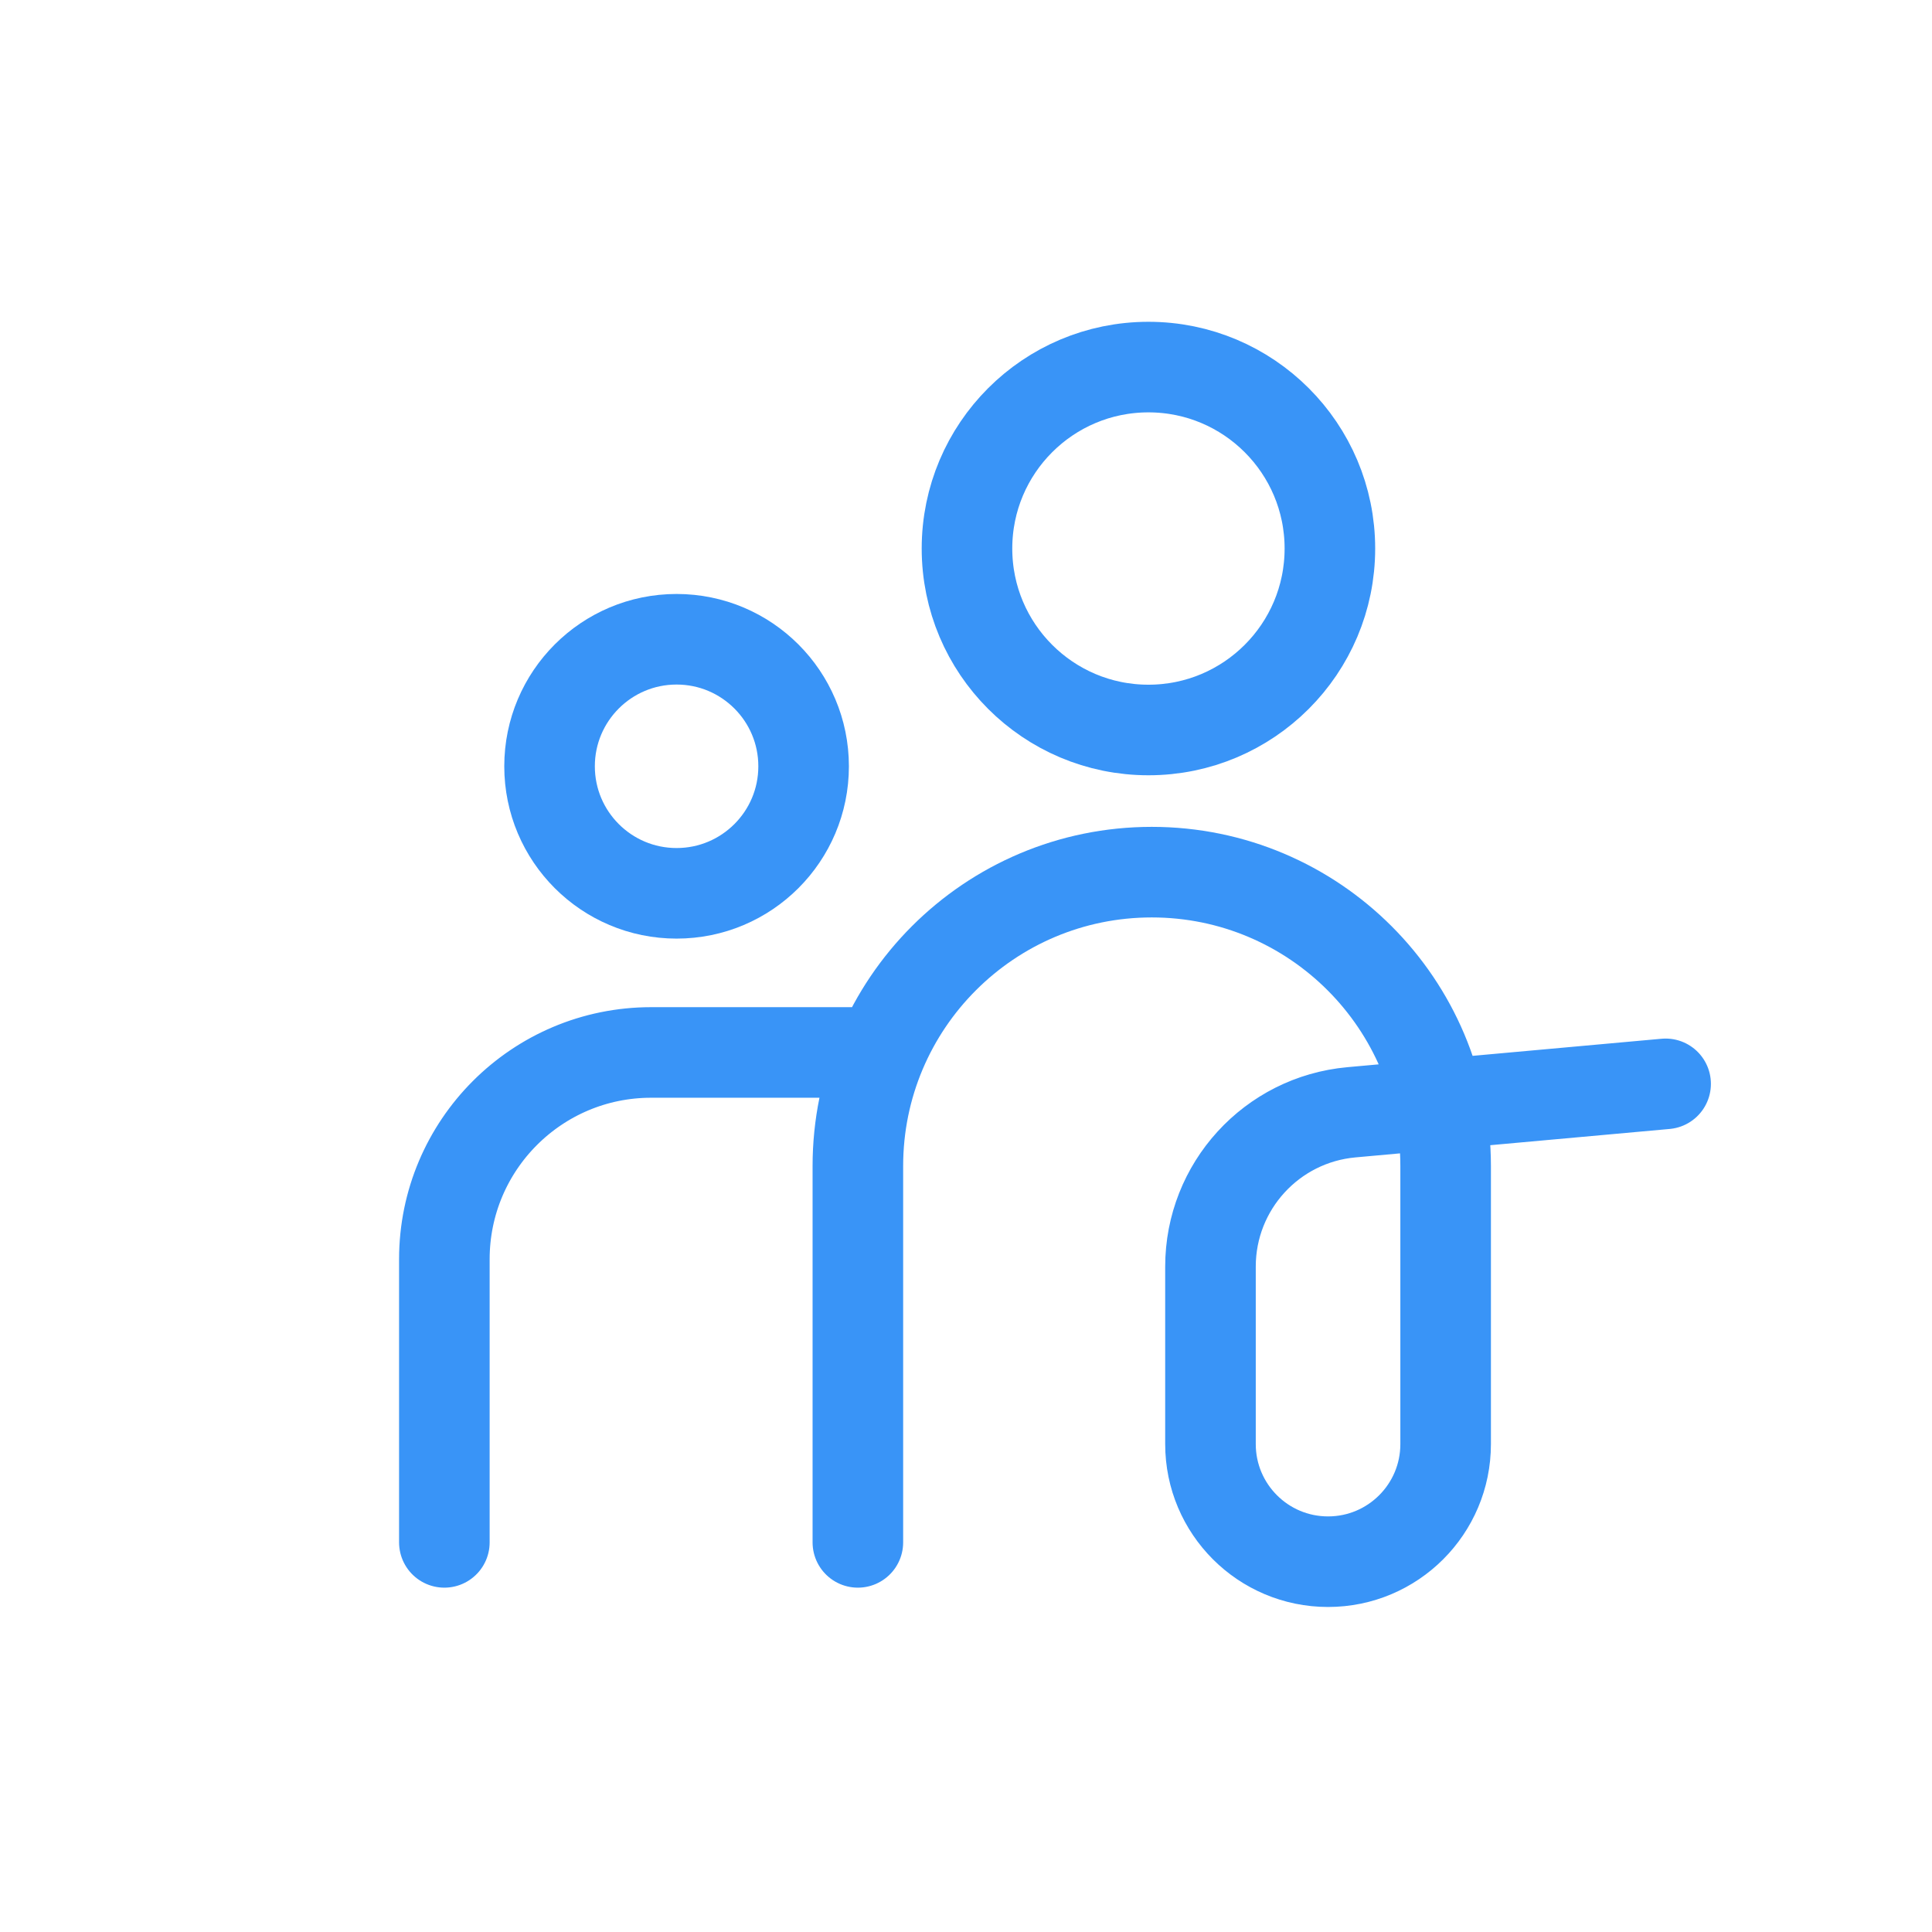 <?xml version="1.0" encoding="UTF-8"?> <svg xmlns="http://www.w3.org/2000/svg" width="100" height="100" viewBox="0 0 100 100" fill="none"><path d="M23 79.833V65.177C23 59.267 27.791 54.475 33.701 54.475V54.475H44.403M44.403 79.833V60.354C44.403 51.952 51.213 45.142 59.615 45.142V45.142C68.016 45.142 74.826 51.952 74.826 60.354V74.746C74.826 78.108 72.101 80.833 68.74 80.833V80.833C65.379 80.833 62.654 78.108 62.654 74.746V65.558C62.654 61.41 65.818 57.946 69.95 57.572L86.212 56.1" stroke="#3994F7" stroke-width="4.688" stroke-linecap="round" stroke-linejoin="round"></path><circle cx="59.443" cy="28.392" r="9.392" stroke="#3994F7" stroke-width="4.688" stroke-linecap="round" stroke-linejoin="round"></circle><circle cx="35.02" cy="39.663" r="6.575" stroke="#3994F7" stroke-width="4.688" stroke-linecap="round" stroke-linejoin="round"></circle></svg> 